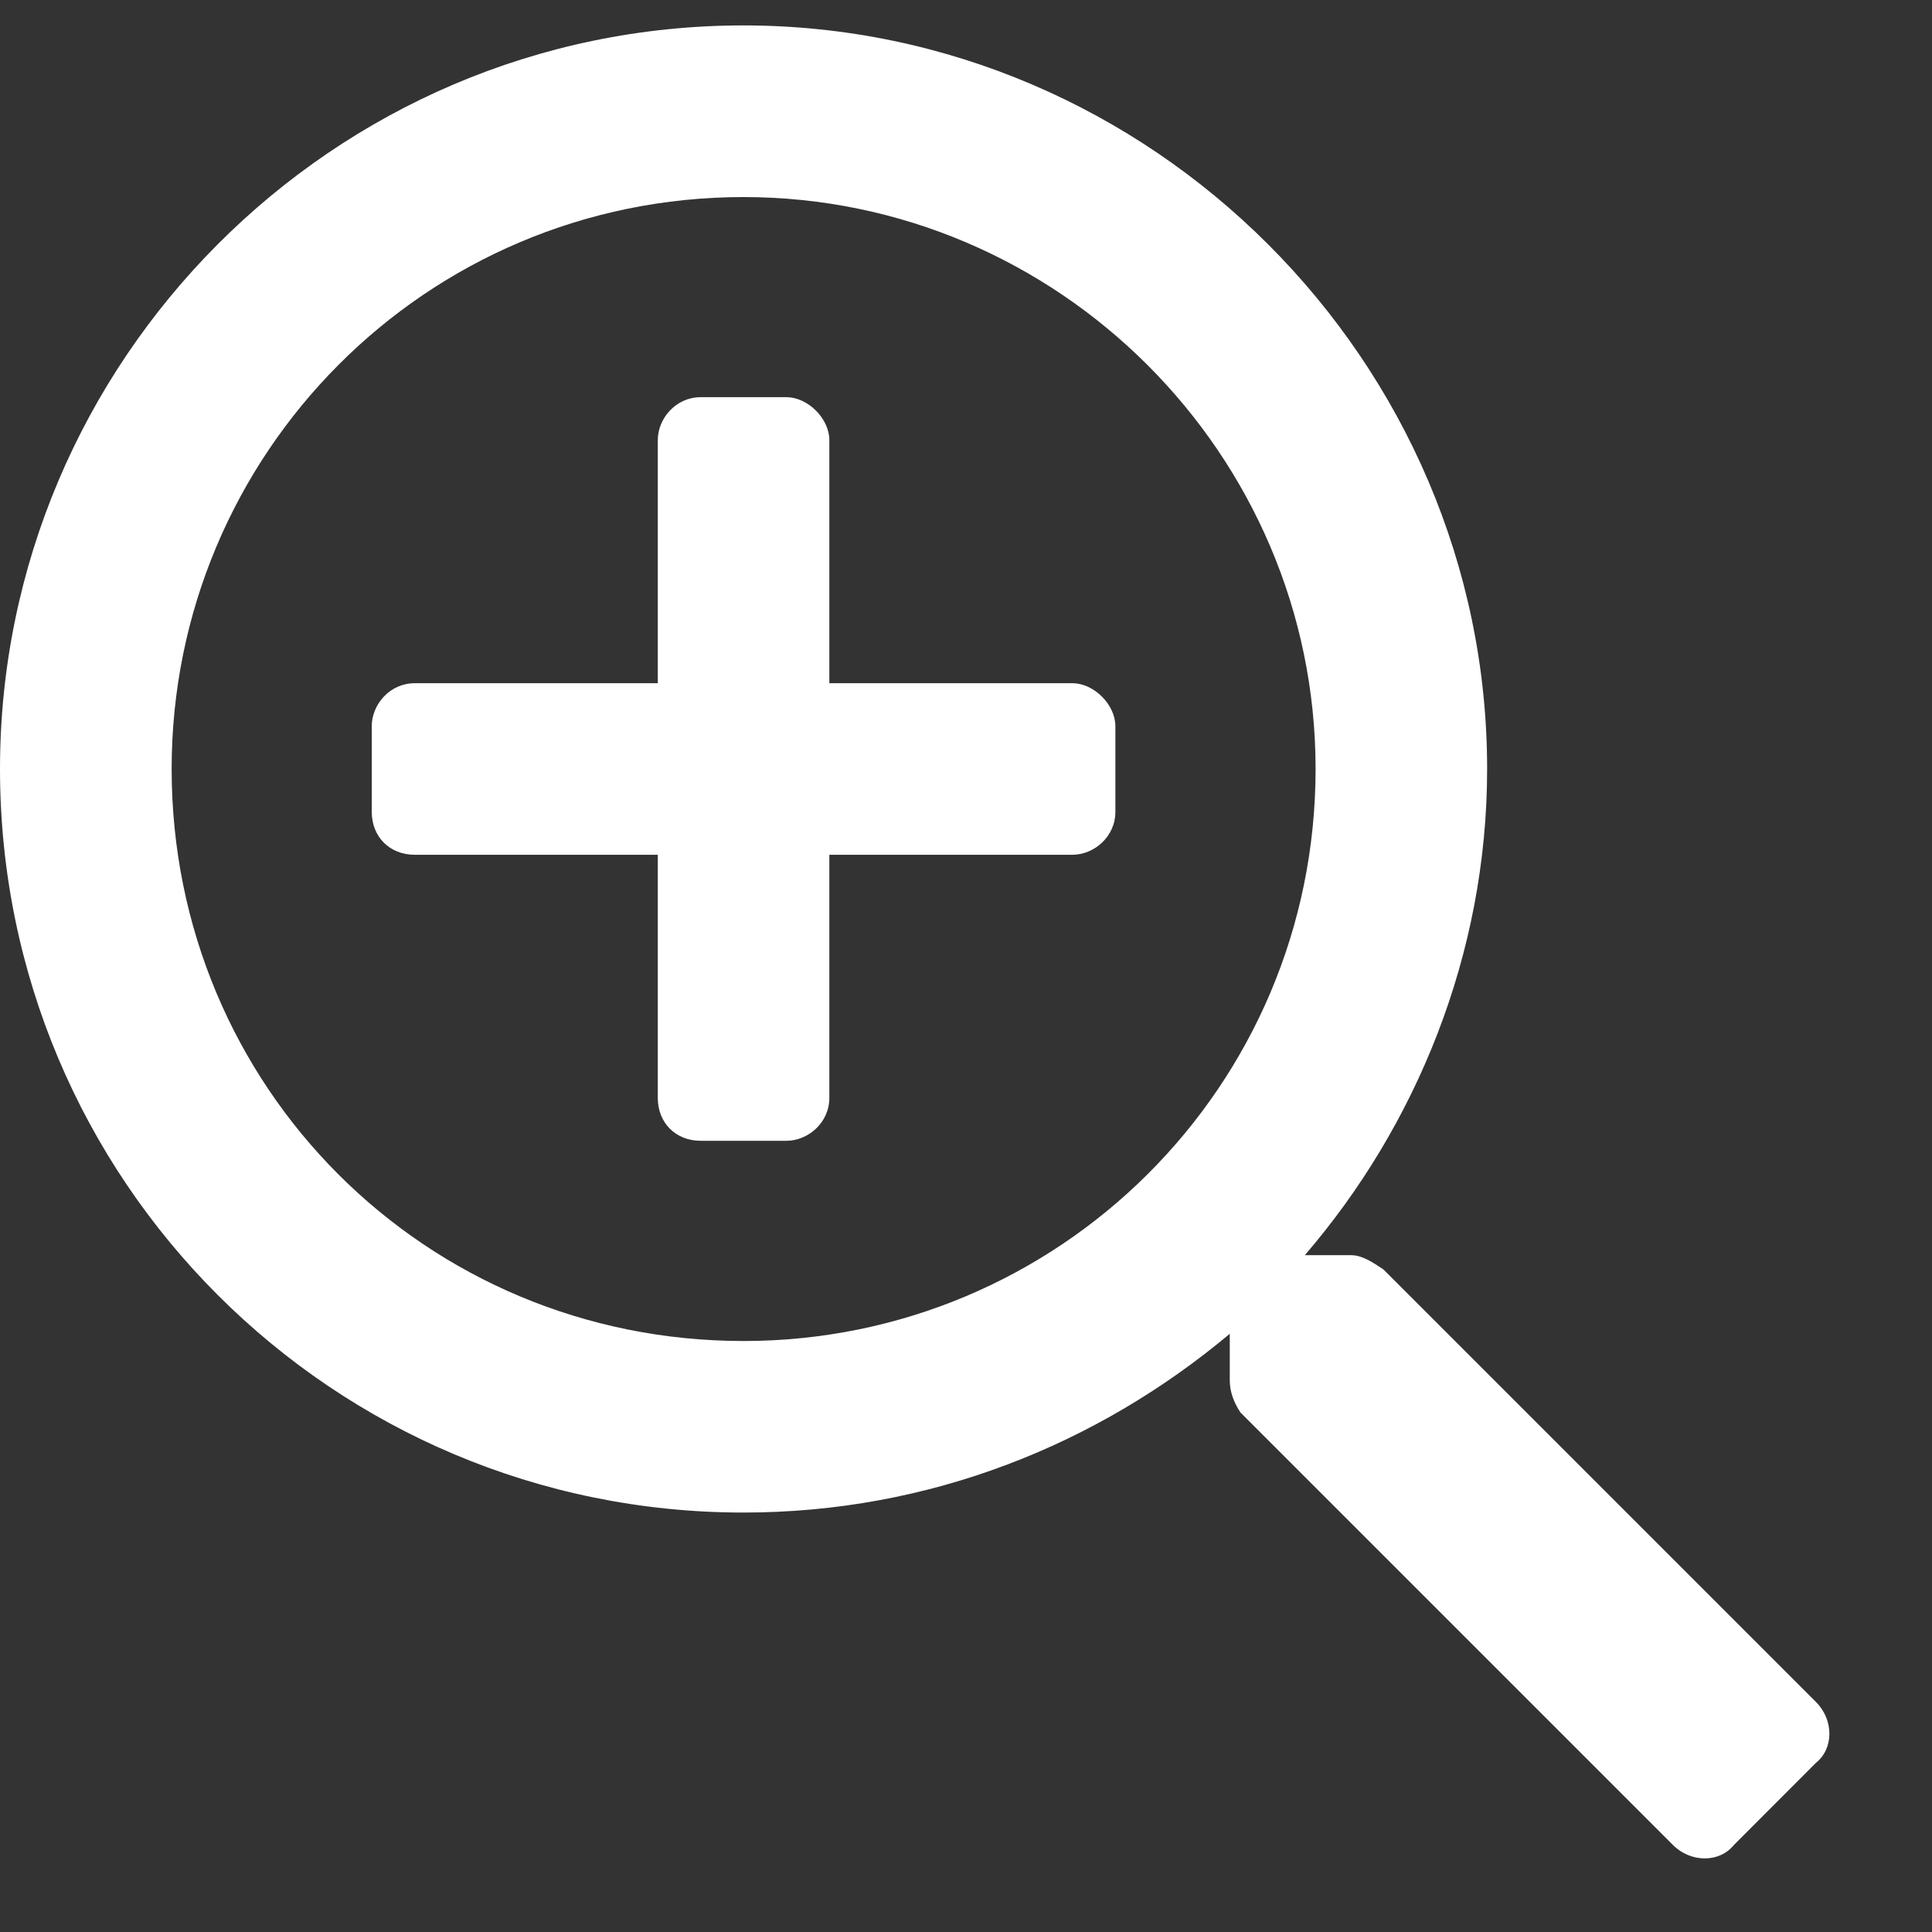 <svg width="19" height="19" viewBox="0 0 19 19" fill="none" xmlns="http://www.w3.org/2000/svg">
<rect x="0" y="0" width="19" height="19" fill="#333333" stroke="none"/>
<path d="M10.969 7.141C10.969 6.93 10.758 6.719 10.547 6.719H8.156V4.328C8.156 4.117 7.945 3.906 7.734 3.906H6.891C6.645 3.906 6.469 4.117 6.469 4.328V6.719H4.078C3.832 6.719 3.656 6.93 3.656 7.141V7.984C3.656 8.23 3.832 8.406 4.078 8.406H6.469V10.797C6.469 11.043 6.645 11.219 6.891 11.219H7.734C7.945 11.219 8.156 11.043 8.156 10.797V8.406H10.547C10.758 8.406 10.969 8.23 10.969 7.984V7.141ZM17.859 17.336C18.035 17.195 18.035 16.914 17.859 16.738L13.605 12.484C13.5 12.414 13.395 12.344 13.289 12.344H12.832C13.922 11.078 14.625 9.391 14.625 7.562C14.625 3.555 11.32 0.25 7.312 0.25C3.27 0.25 0 3.555 0 7.562C0 11.605 3.27 14.875 7.312 14.875C9.141 14.875 10.793 14.207 12.094 13.117V13.574C12.094 13.68 12.129 13.785 12.199 13.891L16.453 18.145C16.629 18.32 16.91 18.32 17.051 18.145L17.859 17.336ZM12.938 7.562C12.938 10.691 10.406 13.188 7.312 13.188C4.184 13.188 1.688 10.691 1.688 7.562C1.688 4.469 4.184 1.938 7.312 1.938C10.406 1.938 12.938 4.469 12.938 7.562Z" fill="white"/>
</svg>

